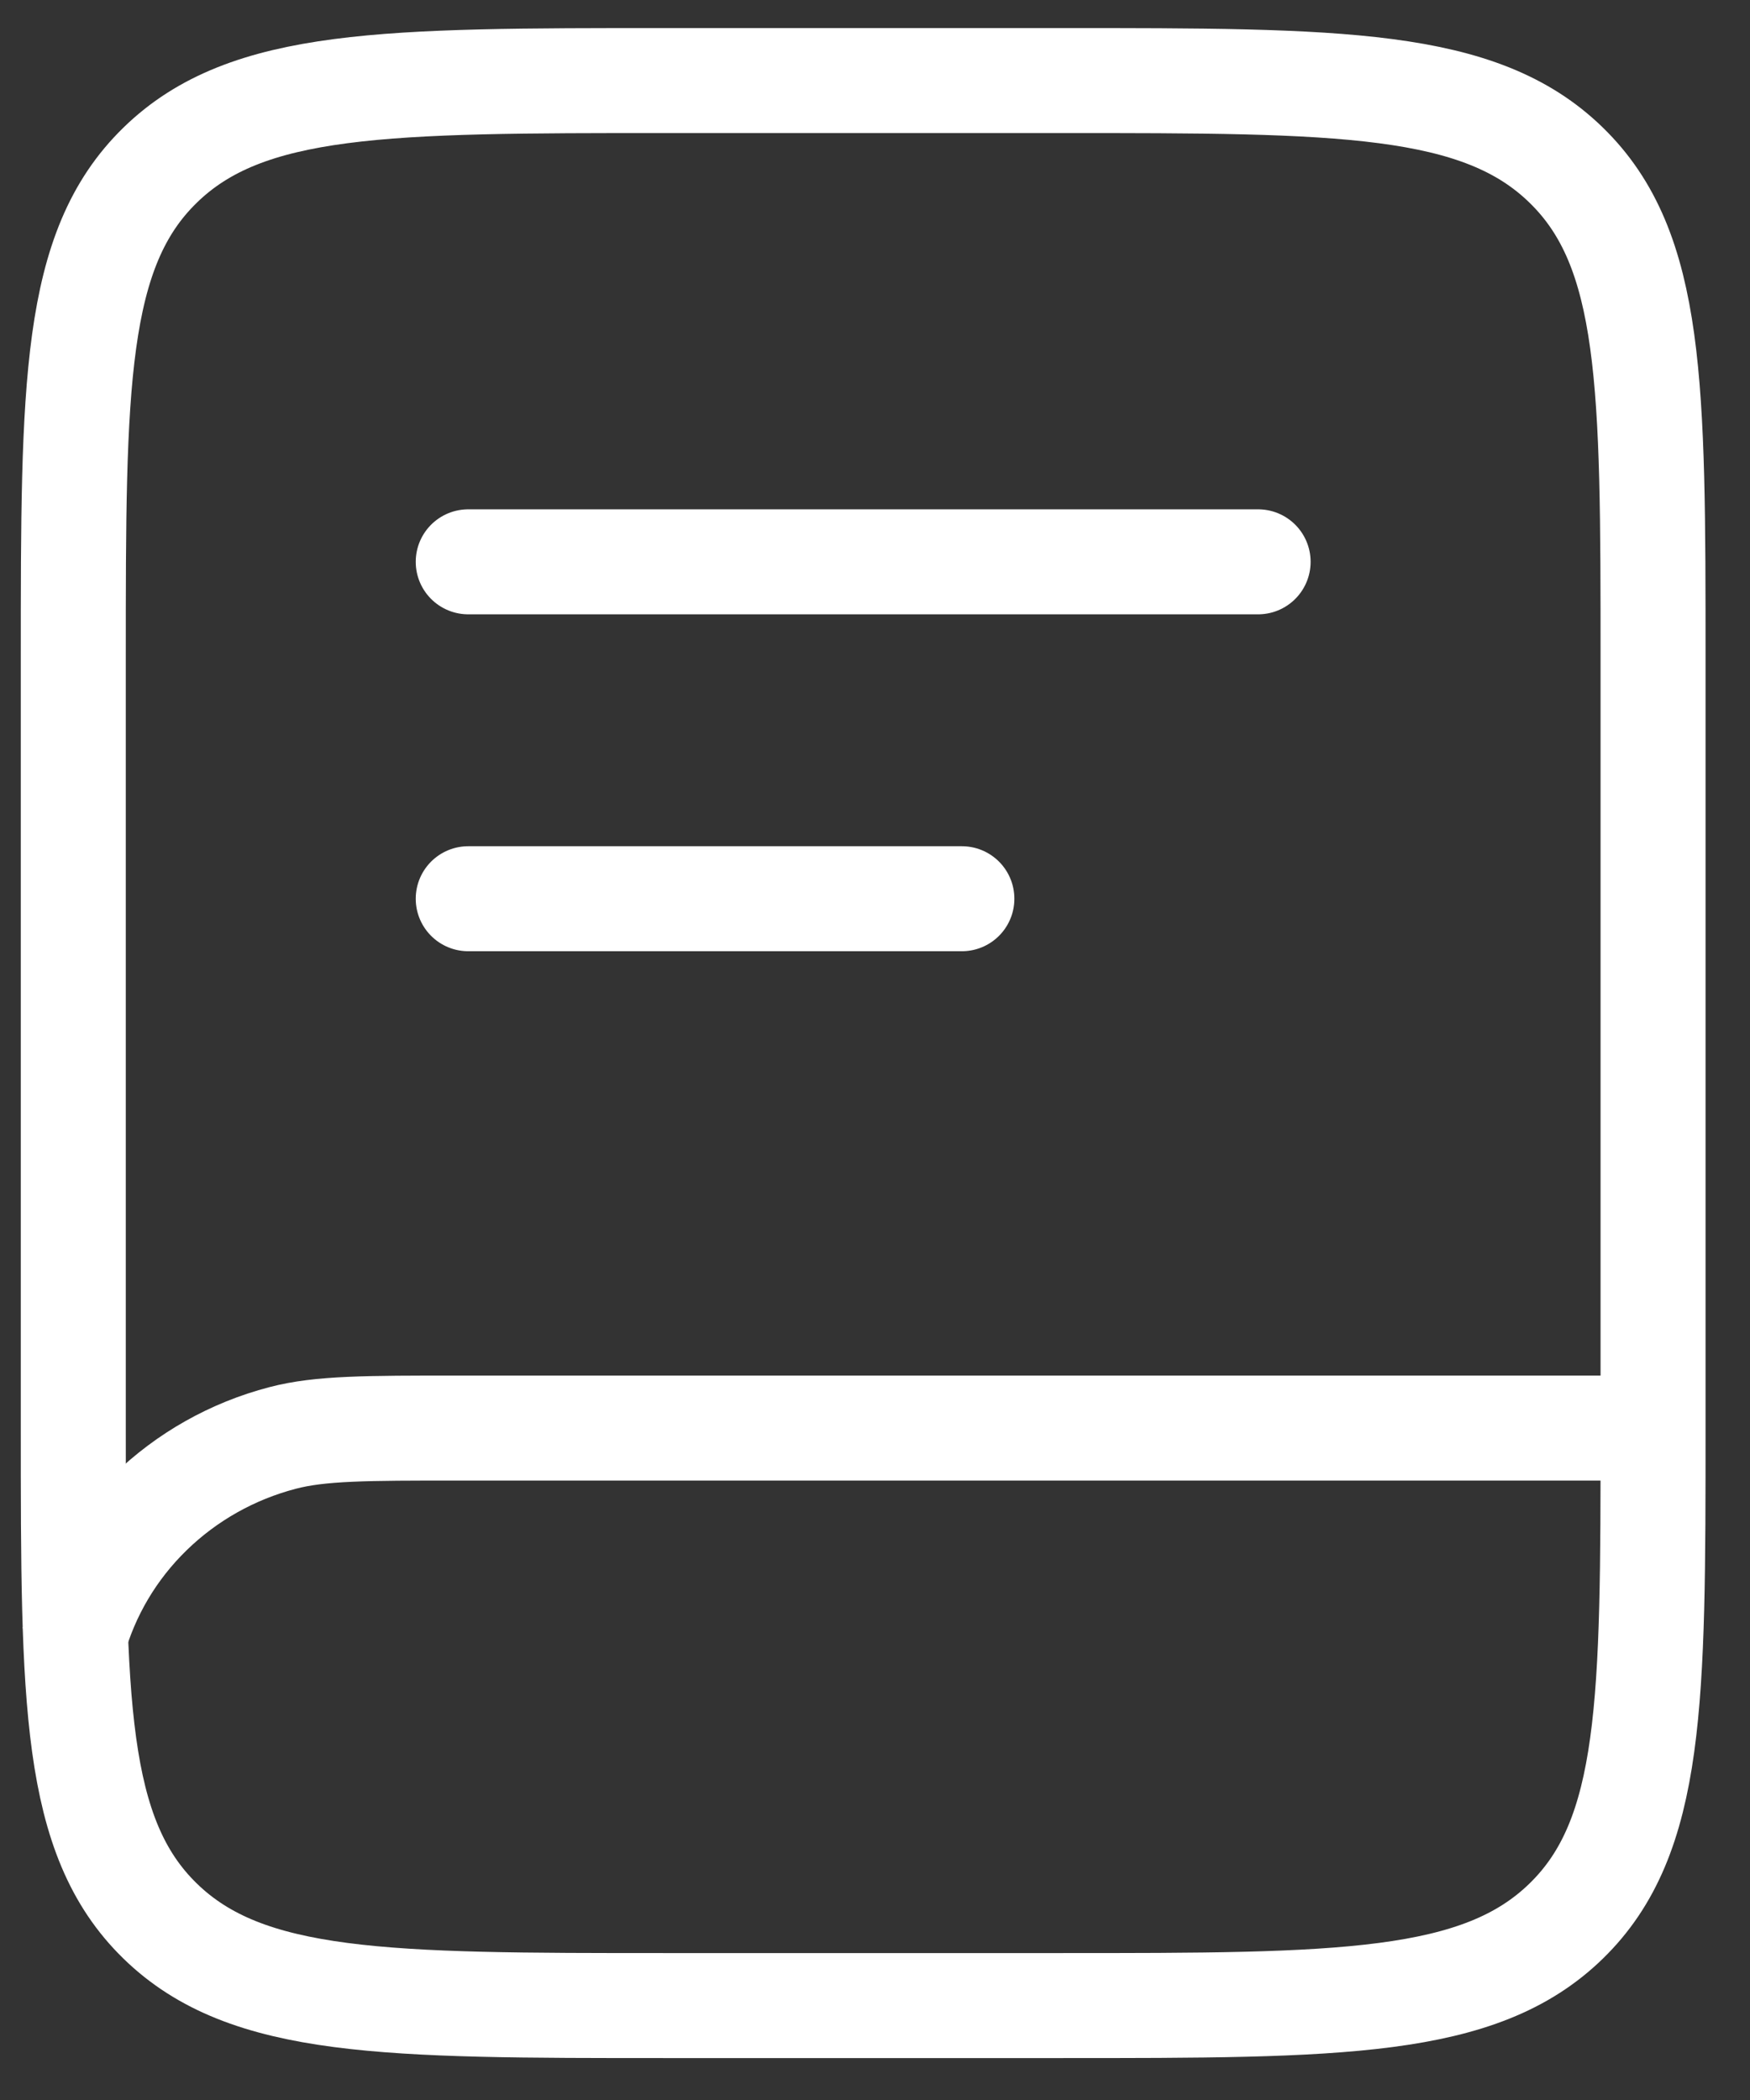 <svg width="25" height="30" viewBox="0 0 25 30" fill="none" xmlns="http://www.w3.org/2000/svg">
<rect x="0" y="0" width="25" height="30" fill="#333333" stroke="none"/>
<path d="M1.047 9.401C1.047 5.513 1.047 3.567 2.287 2.36C3.525 1.151 5.521 1.151 9.51 1.151H15.152C19.141 1.151 21.137 1.151 22.375 2.36C23.615 3.567 23.615 5.513 23.615 9.401V20.401C23.615 24.29 23.615 26.235 22.375 27.443C21.137 28.651 19.141 28.651 15.152 28.651H9.51C5.521 28.651 3.525 28.651 2.287 27.443C1.047 26.235 1.047 24.29 1.047 20.401V9.401Z" stroke="white" stroke-width="1.5"/>
<path d="M23.471 20.401H6.545C5.233 20.401 4.577 20.401 4.038 20.542C3.321 20.729 2.667 21.098 2.142 21.61C1.616 22.122 1.239 22.76 1.047 23.459" stroke="white" stroke-width="1.5"/>
<path d="M6.689 8.026H17.973M6.689 12.839H13.741" stroke="white" stroke-width="1.5" stroke-linecap="round"/>
</svg>
